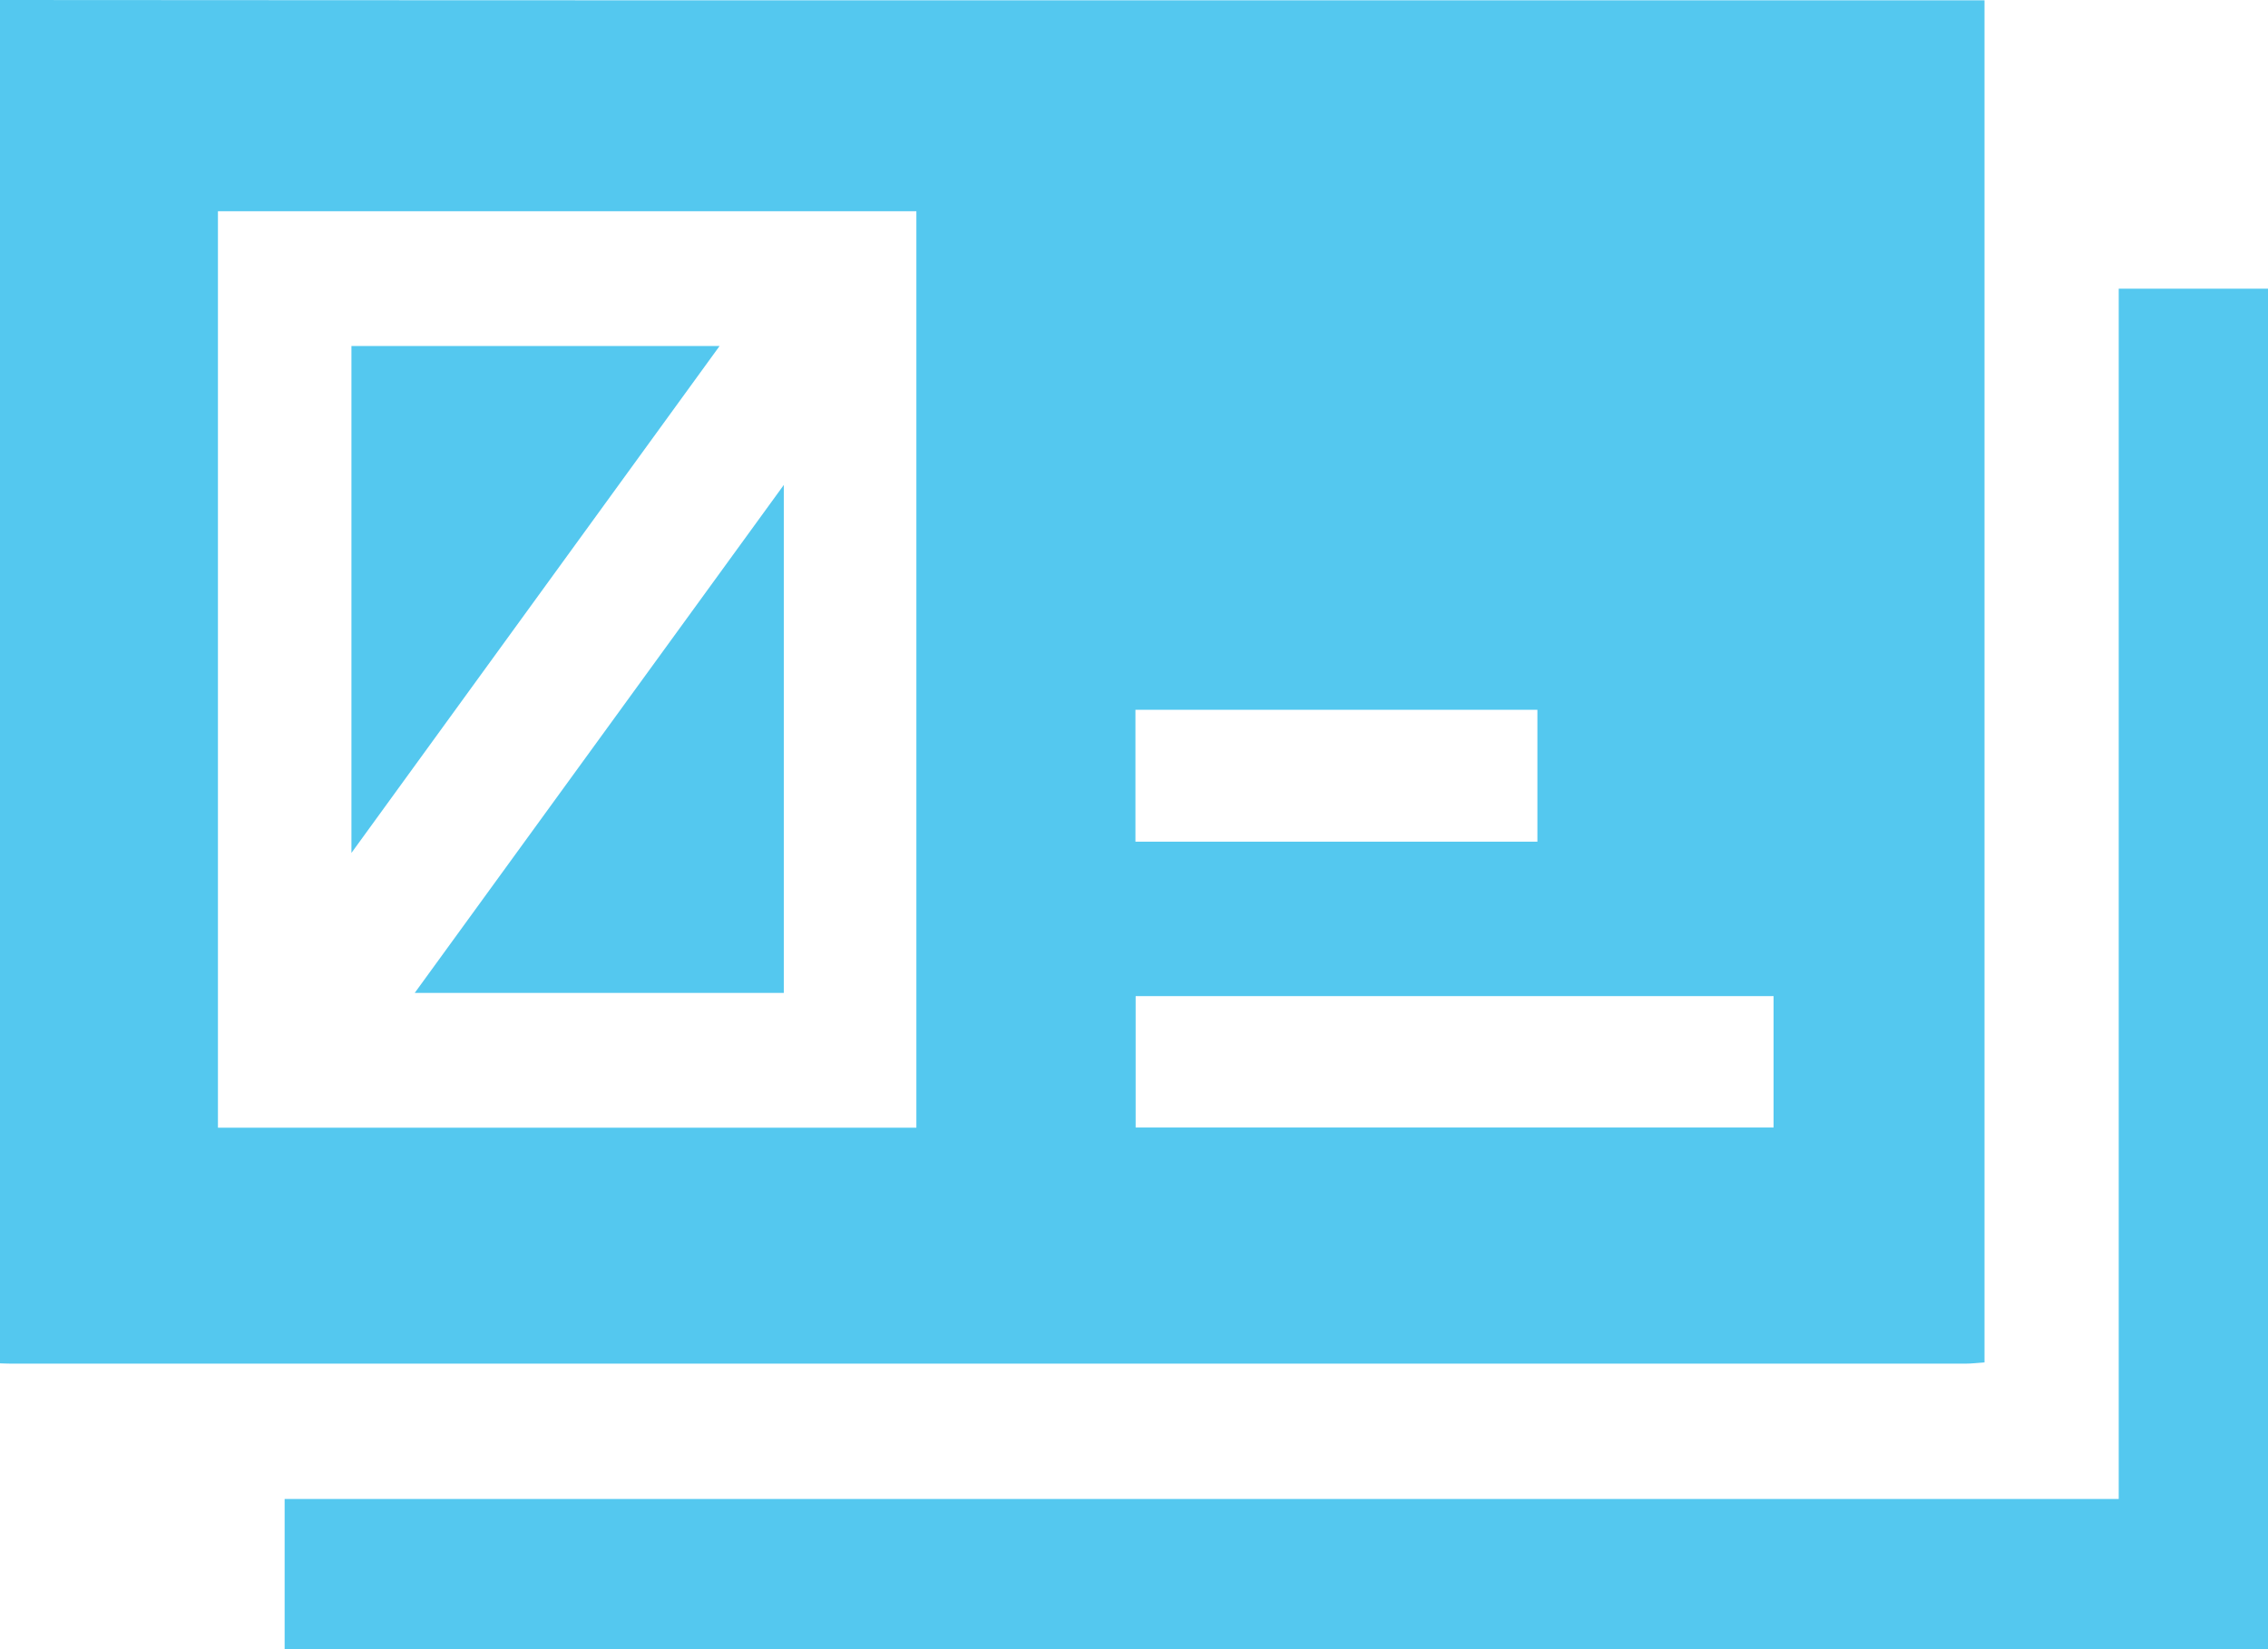<?xml version="1.0" encoding="UTF-8"?>
<svg xmlns="http://www.w3.org/2000/svg" width="22" height="16" viewBox="0 0 22 16" fill="none">
  <g id="Layer_1" clip-path="url(#clip0_958_19)">
    <path id="Vector" d="M0 0C2.199 0.001 4.399 0.003 6.598 0.003C10.718 0.003 14.837 0.003 18.956 0.003C19.049 0.003 19.141 0.003 19.25 0.003V13.218C19.188 13.222 19.126 13.23 19.064 13.23C12.745 13.23 6.426 13.23 0.107 13.23C0.071 13.23 0.036 13.228 0 13.227L0 0ZM2.114 2.049V10.941H8.889V2.049H2.114ZM17.204 9.664H11.016V10.939H17.204V9.664ZM11.014 8.166H14.913V6.886H11.014V8.166Z" fill="#54C8EF"></path>
    <path id="Vector_2" d="M22 16.001H2.761V14.543H20.552V2.801H22.001V16L22 16.001Z" fill="#54C8EF"></path>
    <path id="Vector_3" d="M4.023 9.633C5.22 7.986 6.395 6.369 7.603 4.705V9.633H4.023Z" fill="#54C8EF"></path>
    <path id="Vector_4" d="M3.409 3.357H6.98C5.788 5 4.612 6.618 3.409 8.275V3.357Z" fill="#54C8EF"></path>
  </g>
  <defs>
    <clipPath id="clip0_958_19">
      <rect width="22" height="16" fill="white"></rect>
    </clipPath>
  </defs>
</svg>
